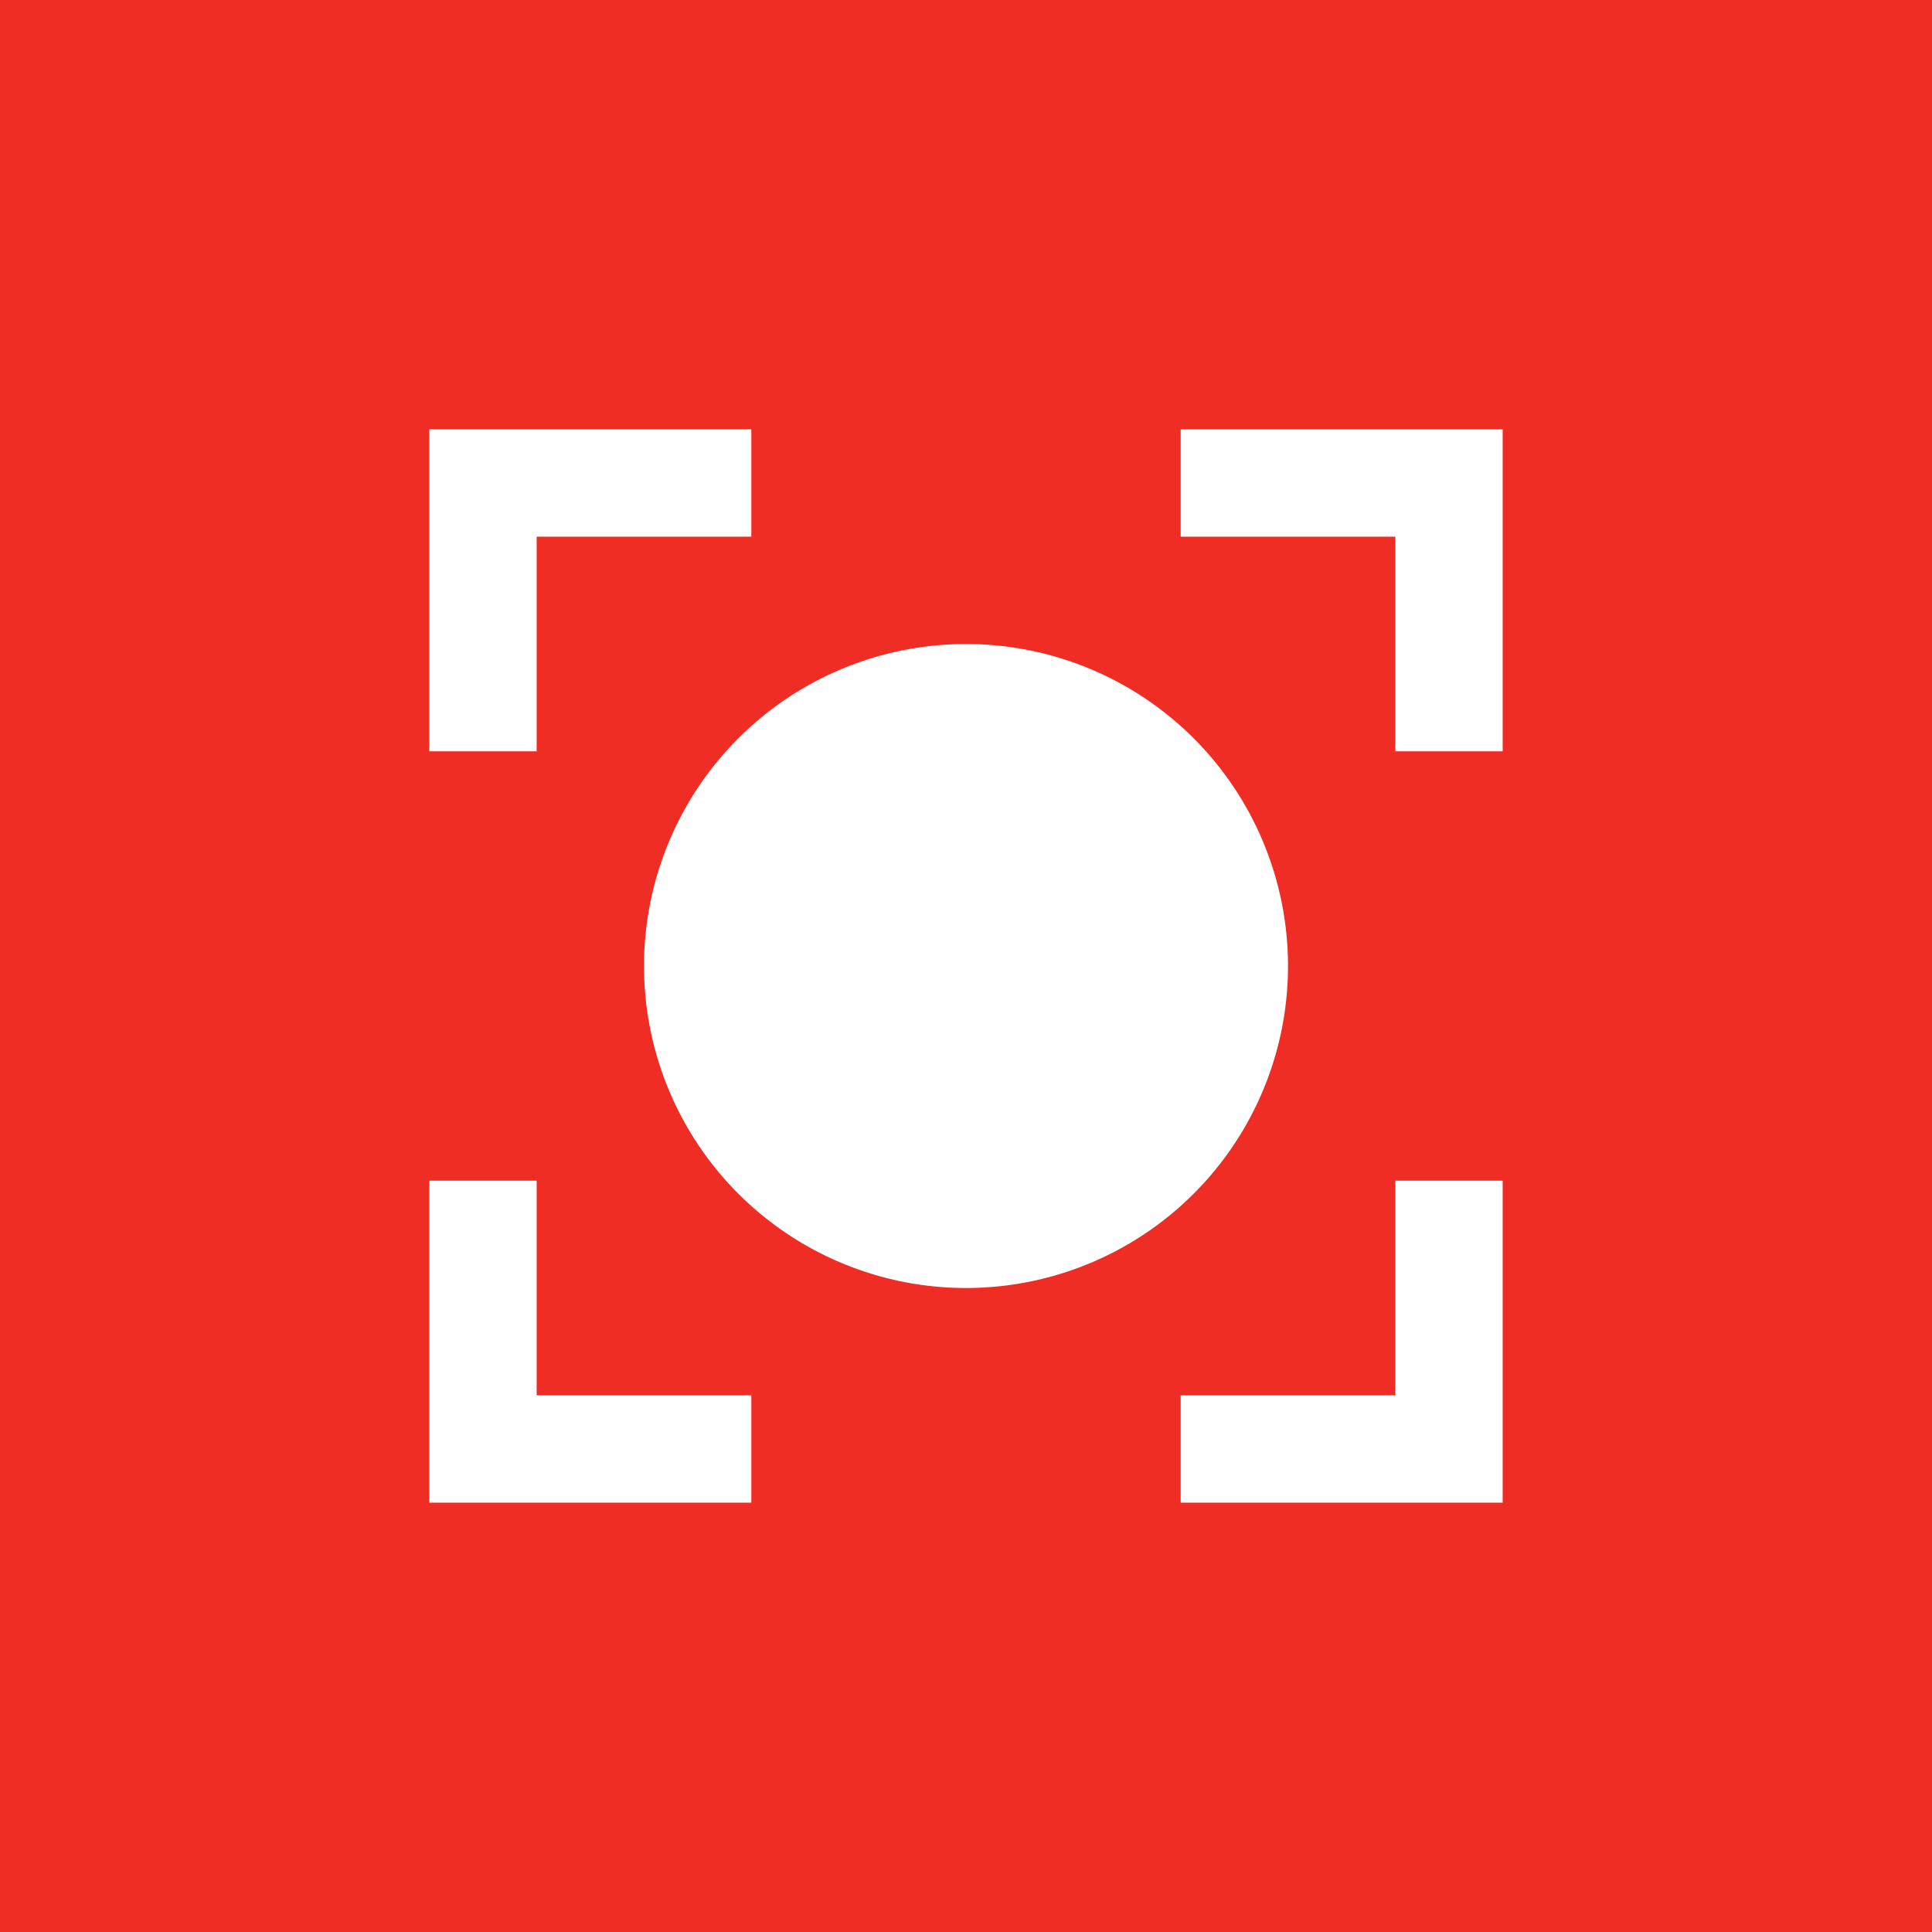 <svg xmlns="http://www.w3.org/2000/svg" width="18" height="18"><path fill="#EF2D24" d="M0 0h18v18H0z"/><path fill="#fff" d="M11 14h3v-3h-1v2h-2zm-4 0H4v-3h1v2h2zM5 4h2v1H5v2H4V4zm6 0h3v3h-1V5h-2zM9 6a3 3 0 1 1 0 6 3 3 0 0 1 0-6"/></svg>